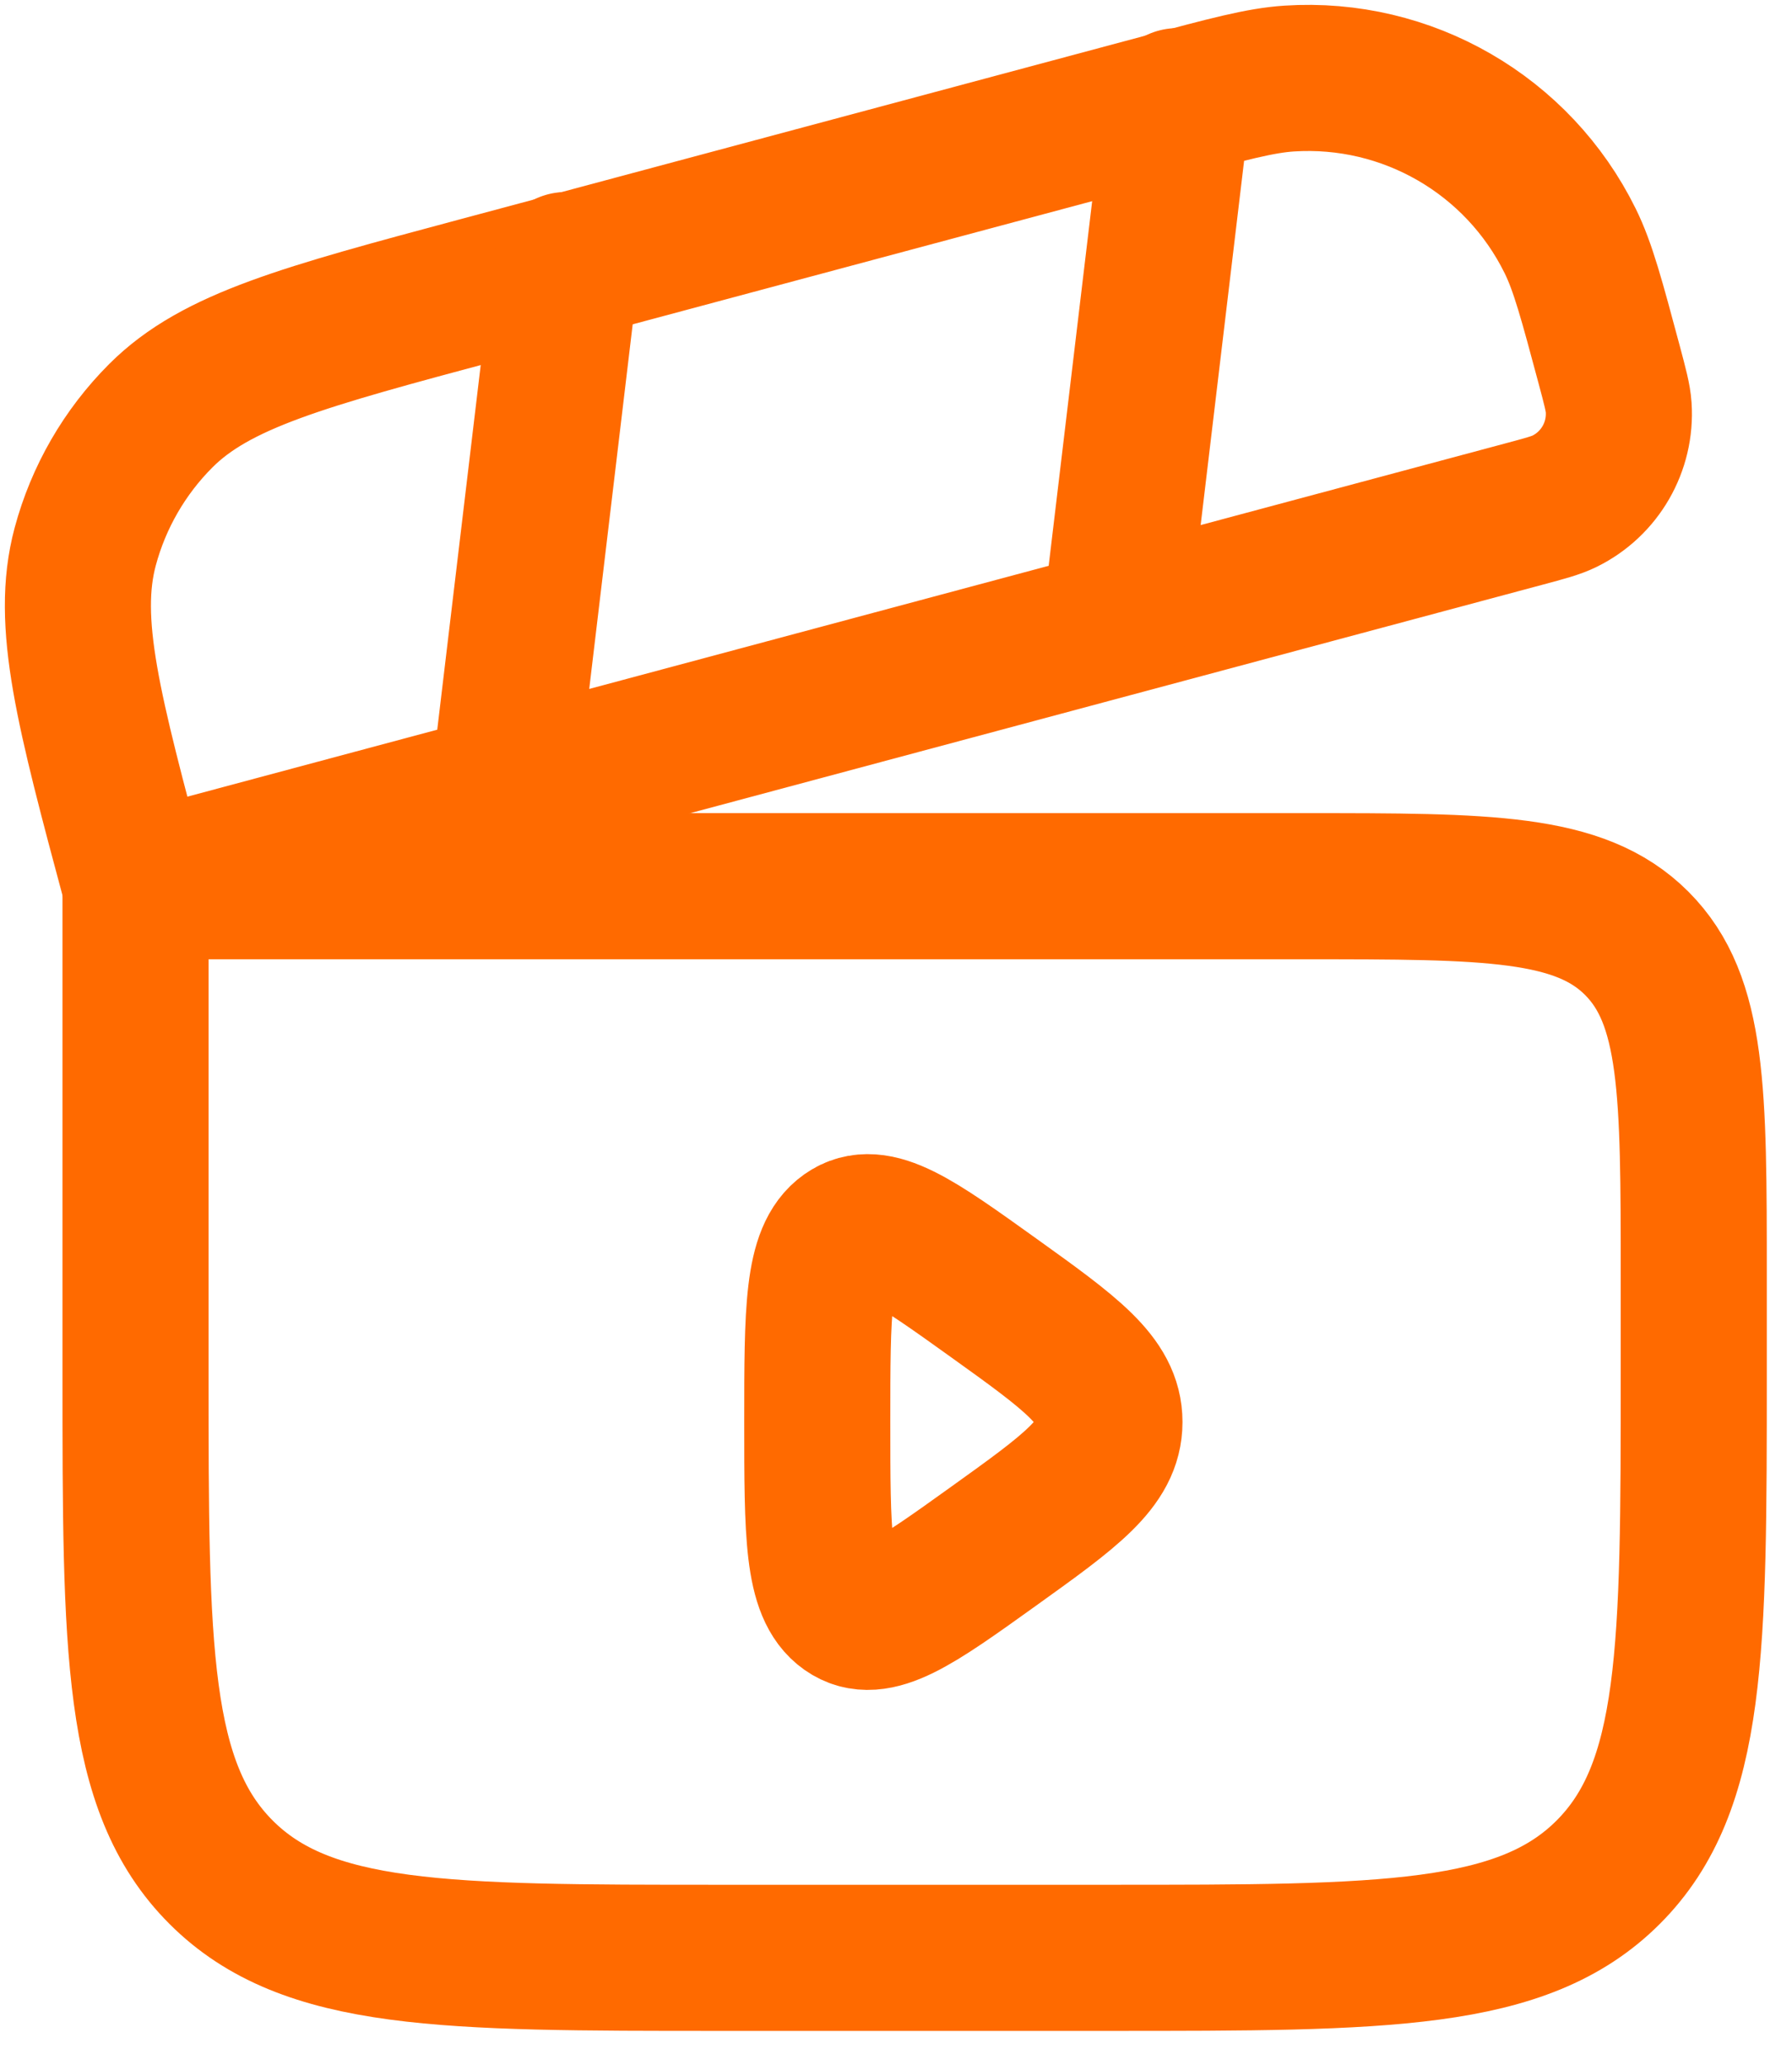 <svg xmlns="http://www.w3.org/2000/svg" width="46" height="53" viewBox="0 0 46 53" fill="none"><path d="M3.479 22.742H33.478C38.193 22.742 40.55 22.742 42.014 24.207C43.478 25.671 43.478 28.028 43.478 32.742V35.242C43.478 42.313 43.478 45.849 41.282 48.045C39.085 50.242 35.55 50.242 28.479 50.242H18.479C11.407 50.242 7.872 50.242 5.675 48.045C3.479 45.849 3.479 42.313 3.479 35.242V22.742Z" stroke="#FF6A00" stroke-width="3.75"></path><path d="M3.481 22.741C2.272 18.227 1.667 15.971 2.187 14.029C2.528 12.758 3.198 11.598 4.129 10.667C5.55 9.246 7.806 8.642 12.32 7.432L29.828 2.741C31.511 2.29 32.352 2.064 33.09 2.016C36.117 1.818 38.965 3.462 40.306 6.183C40.633 6.845 40.859 7.687 41.31 9.37C41.46 9.931 41.535 10.212 41.551 10.457C41.617 11.466 41.069 12.416 40.162 12.863C39.941 12.972 39.661 13.047 39.1 13.197L3.481 22.741Z" stroke="#FF6A00" stroke-width="3.75"></path><path d="M30.23 2.596L28.635 15.964" stroke="#FF6A00" stroke-width="3.75" stroke-linecap="round"></path><path d="M14.534 6.802L12.94 20.17" stroke="#FF6A00" stroke-width="3.75" stroke-linecap="round"></path><path d="M28.479 36.492C28.479 35.437 27.485 34.725 25.5 33.301C23.486 31.858 22.48 31.136 21.729 31.666C20.979 32.196 20.979 33.628 20.979 36.492C20.979 39.356 20.979 40.789 21.729 41.318C22.48 41.848 23.486 41.127 25.5 39.683C27.485 38.26 28.479 37.548 28.479 36.492Z" stroke="#FF6A00" stroke-width="3.75" stroke-linecap="round"></path></svg>